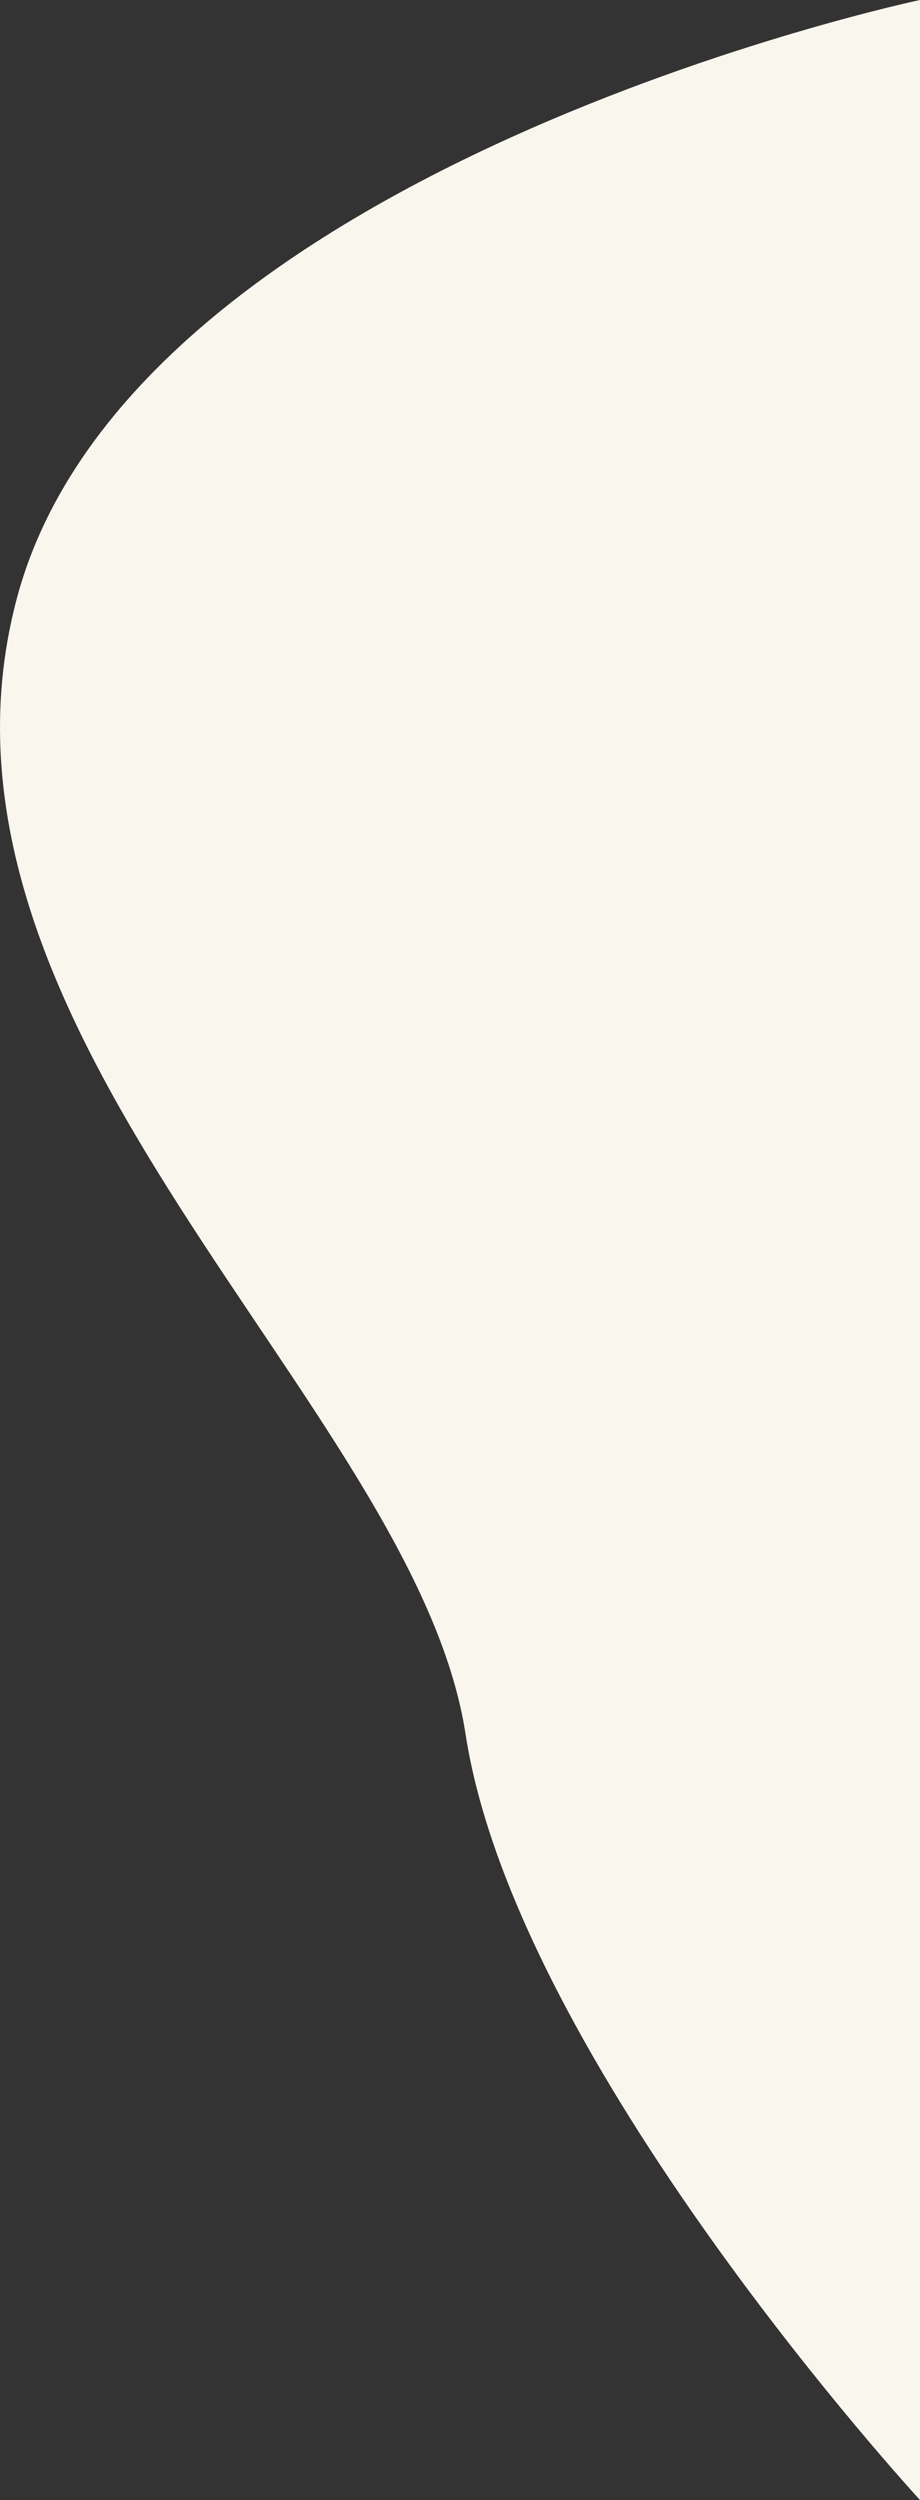 <svg xmlns="http://www.w3.org/2000/svg" width="221.163" height="600.855" viewBox="0 0 221.163 600.855"><rect x="0" y="0" width="221.163" height="600.855" fill="#333333" stroke="none"/><path id="Path_217" data-name="Path 217" d="M987.288,3271.659S797.379,3311.7,770.066,3415.884s95.906,193.786,107.968,272.506,109.254,184.124,109.254,184.124Z" transform="translate(-766.126 -3271.659)" fill="#F9F6EE"></path></svg>